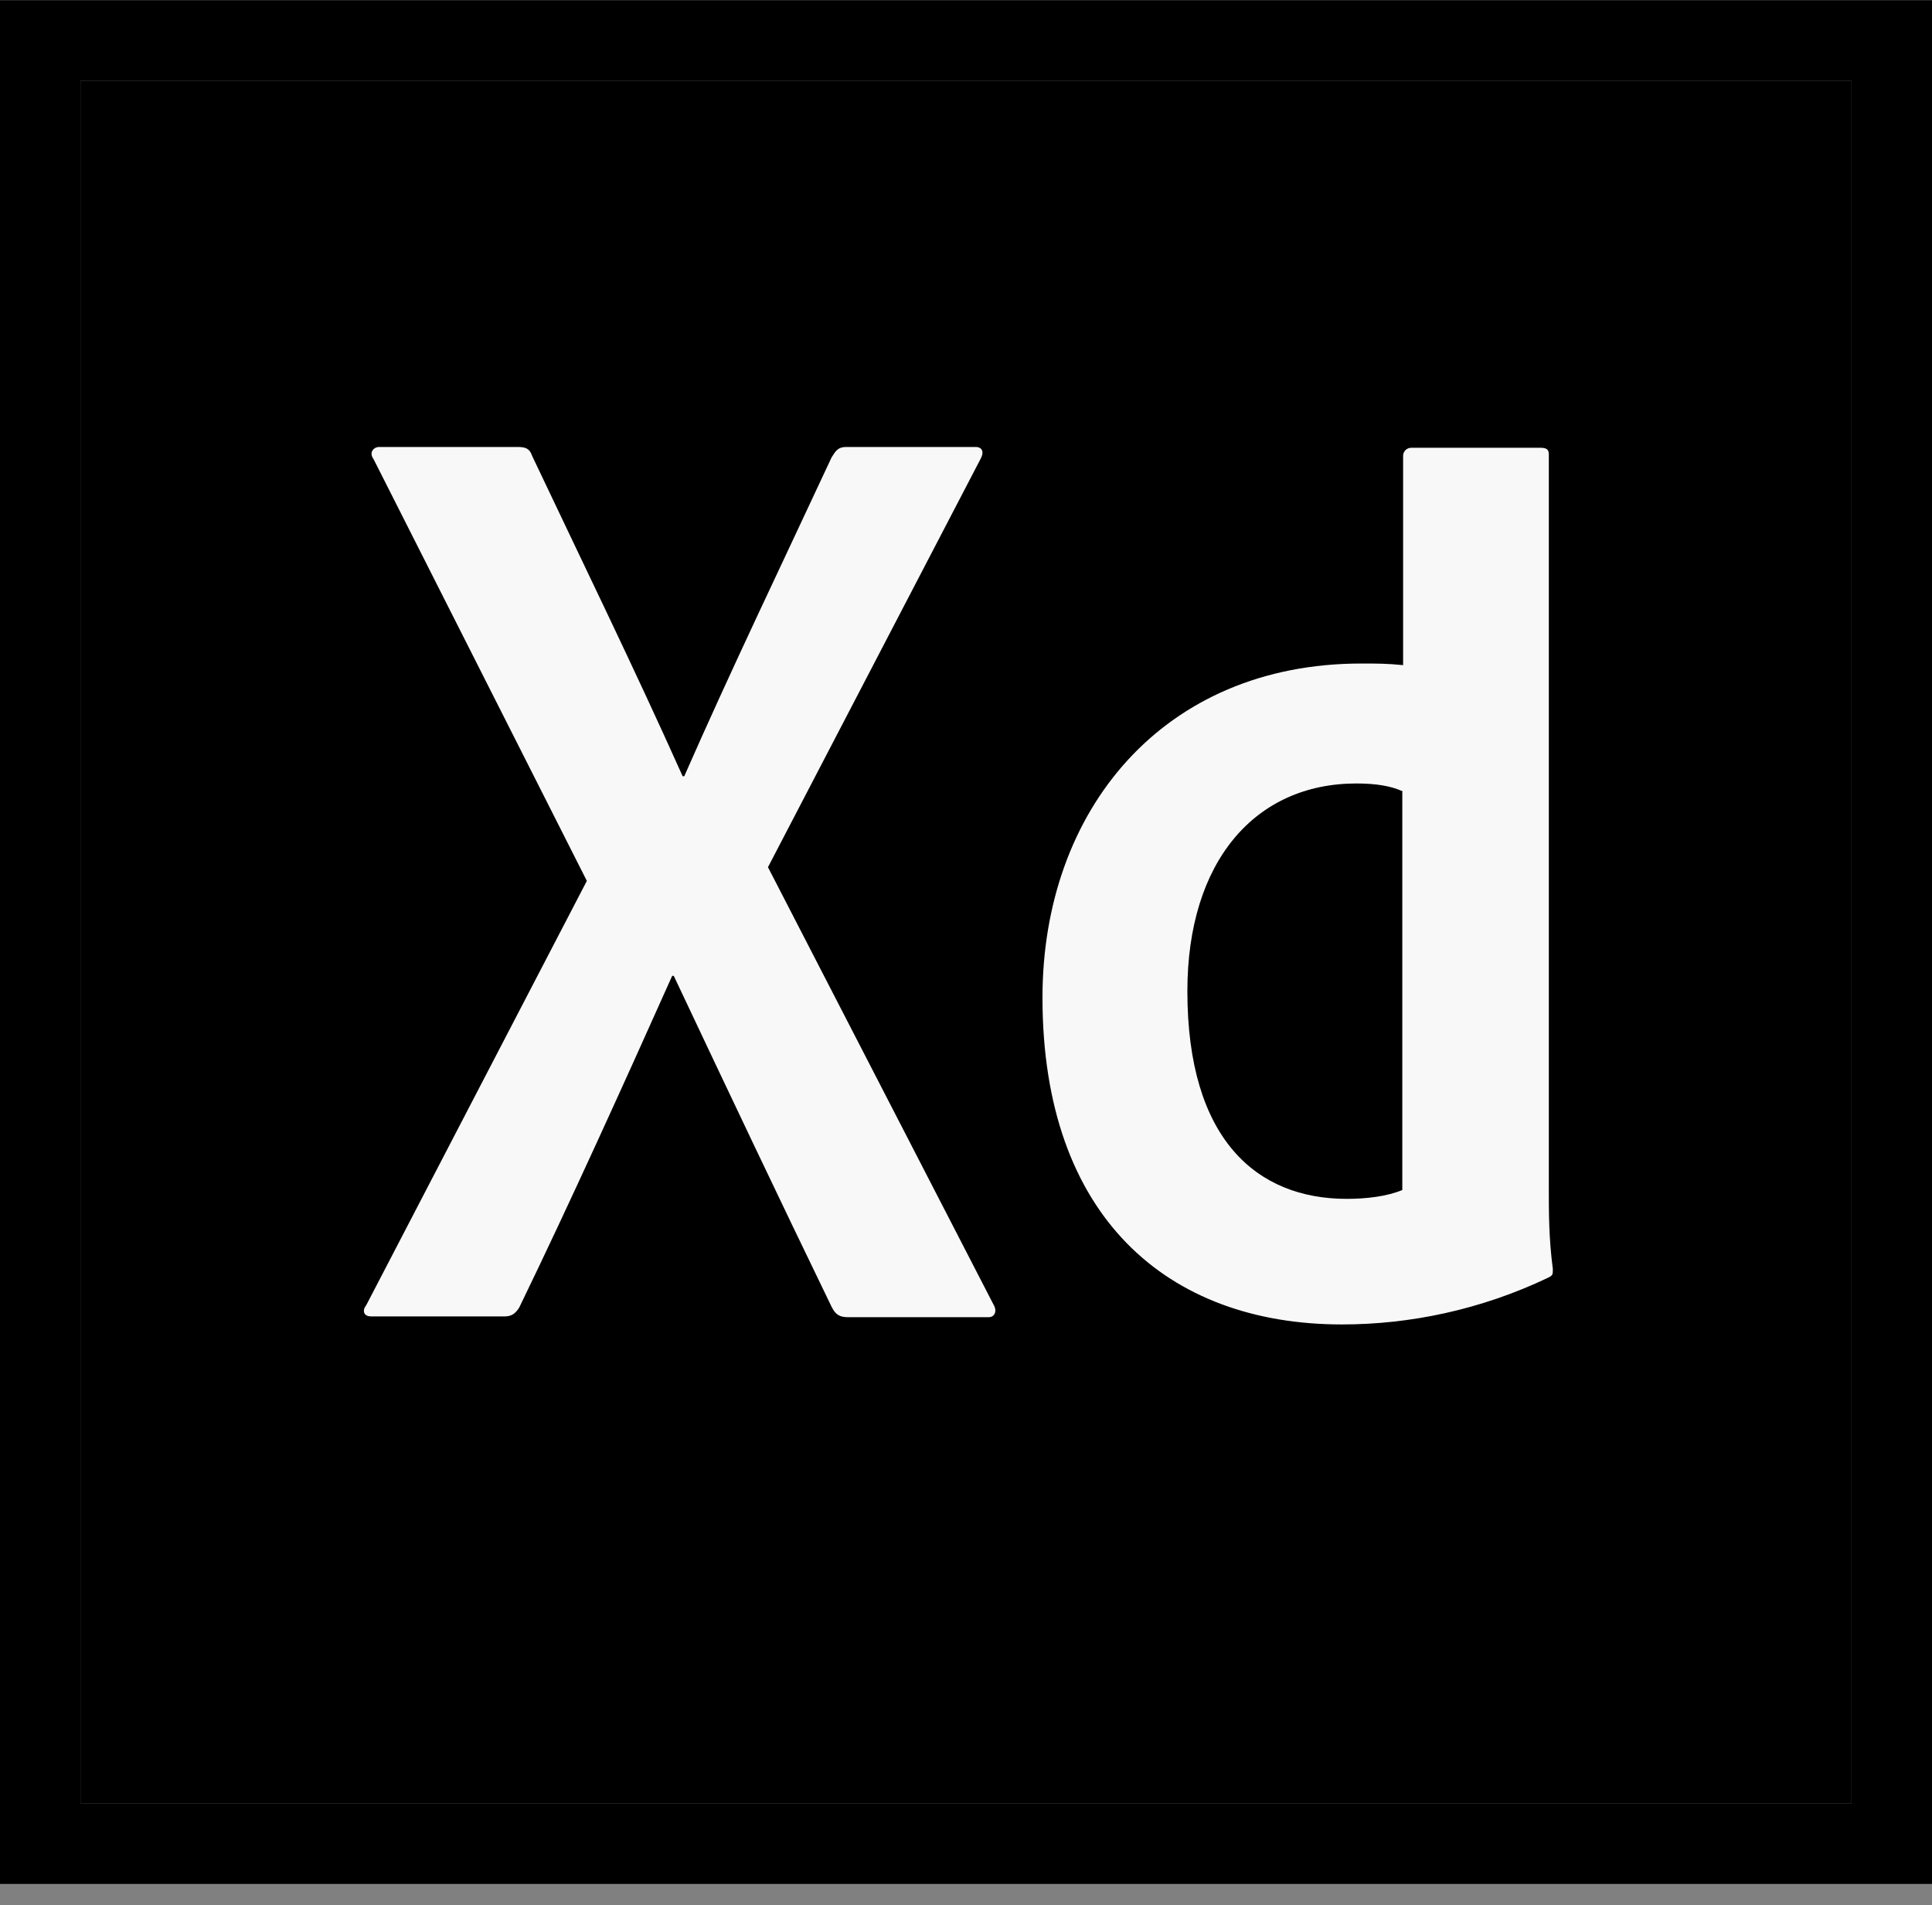 <svg width="72" height="71" viewBox="0 0 72 71" fill="none" xmlns="http://www.w3.org/2000/svg">
<rect x="0" y="0" width="72" height="71" fill="#808080" stroke="none"/>
<g clip-path="url(#clip0_153_924)">
<path d="M3 3.007H69V67.207H3V3.007Z" fill="black"/>
<path d="M0 0.007V70.207H72V0.007H0ZM3 3.007H69V67.207H3V3.007Z" fill="black"/>
<path d="M52.29 29.497C51.84 29.287 51.27 29.197 50.55 29.197C46.77 29.197 44.25 32.107 44.25 36.937C44.25 42.457 46.83 44.677 50.19 44.677C50.91 44.677 51.69 44.587 52.26 44.347V29.497H52.29ZM38.85 37.177C38.85 30.187 43.35 24.727 50.73 24.727C51.36 24.727 51.69 24.727 52.29 24.787V16.987C52.29 16.807 52.44 16.687 52.59 16.687H57.42C57.66 16.687 57.72 16.777 57.72 16.927V44.347C57.72 45.157 57.72 46.177 57.87 47.287C57.87 47.497 57.87 47.527 57.69 47.617C55.17 48.817 52.53 49.357 50.01 49.357C43.5 49.357 38.85 45.337 38.85 37.177ZM28.62 32.317L37.02 48.607C37.17 48.847 37.08 49.087 36.84 49.087H31.62C31.29 49.087 31.14 48.997 30.99 48.697C29.07 44.737 27.12 40.627 25.11 36.367H25.05C23.25 40.387 21.27 44.767 19.35 48.727C19.2 48.967 19.05 49.057 18.81 49.057H13.83C13.53 49.057 13.5 48.817 13.65 48.637L21.87 32.827L13.92 17.107C13.74 16.867 13.92 16.657 14.13 16.657H19.29C19.59 16.657 19.74 16.717 19.83 16.987C21.72 20.977 23.64 24.907 25.44 28.927H25.5C27.24 24.967 29.16 20.977 30.99 17.047C31.14 16.807 31.23 16.657 31.53 16.657H36.36C36.6 16.657 36.69 16.837 36.54 17.107L28.62 32.317Z" fill="#F8F8F8"/>
</g>
<defs>
<clipPath id="clip0_153_924">
<rect width="72" height="70.214" fill="white"/>
</clipPath>
</defs>
</svg>
